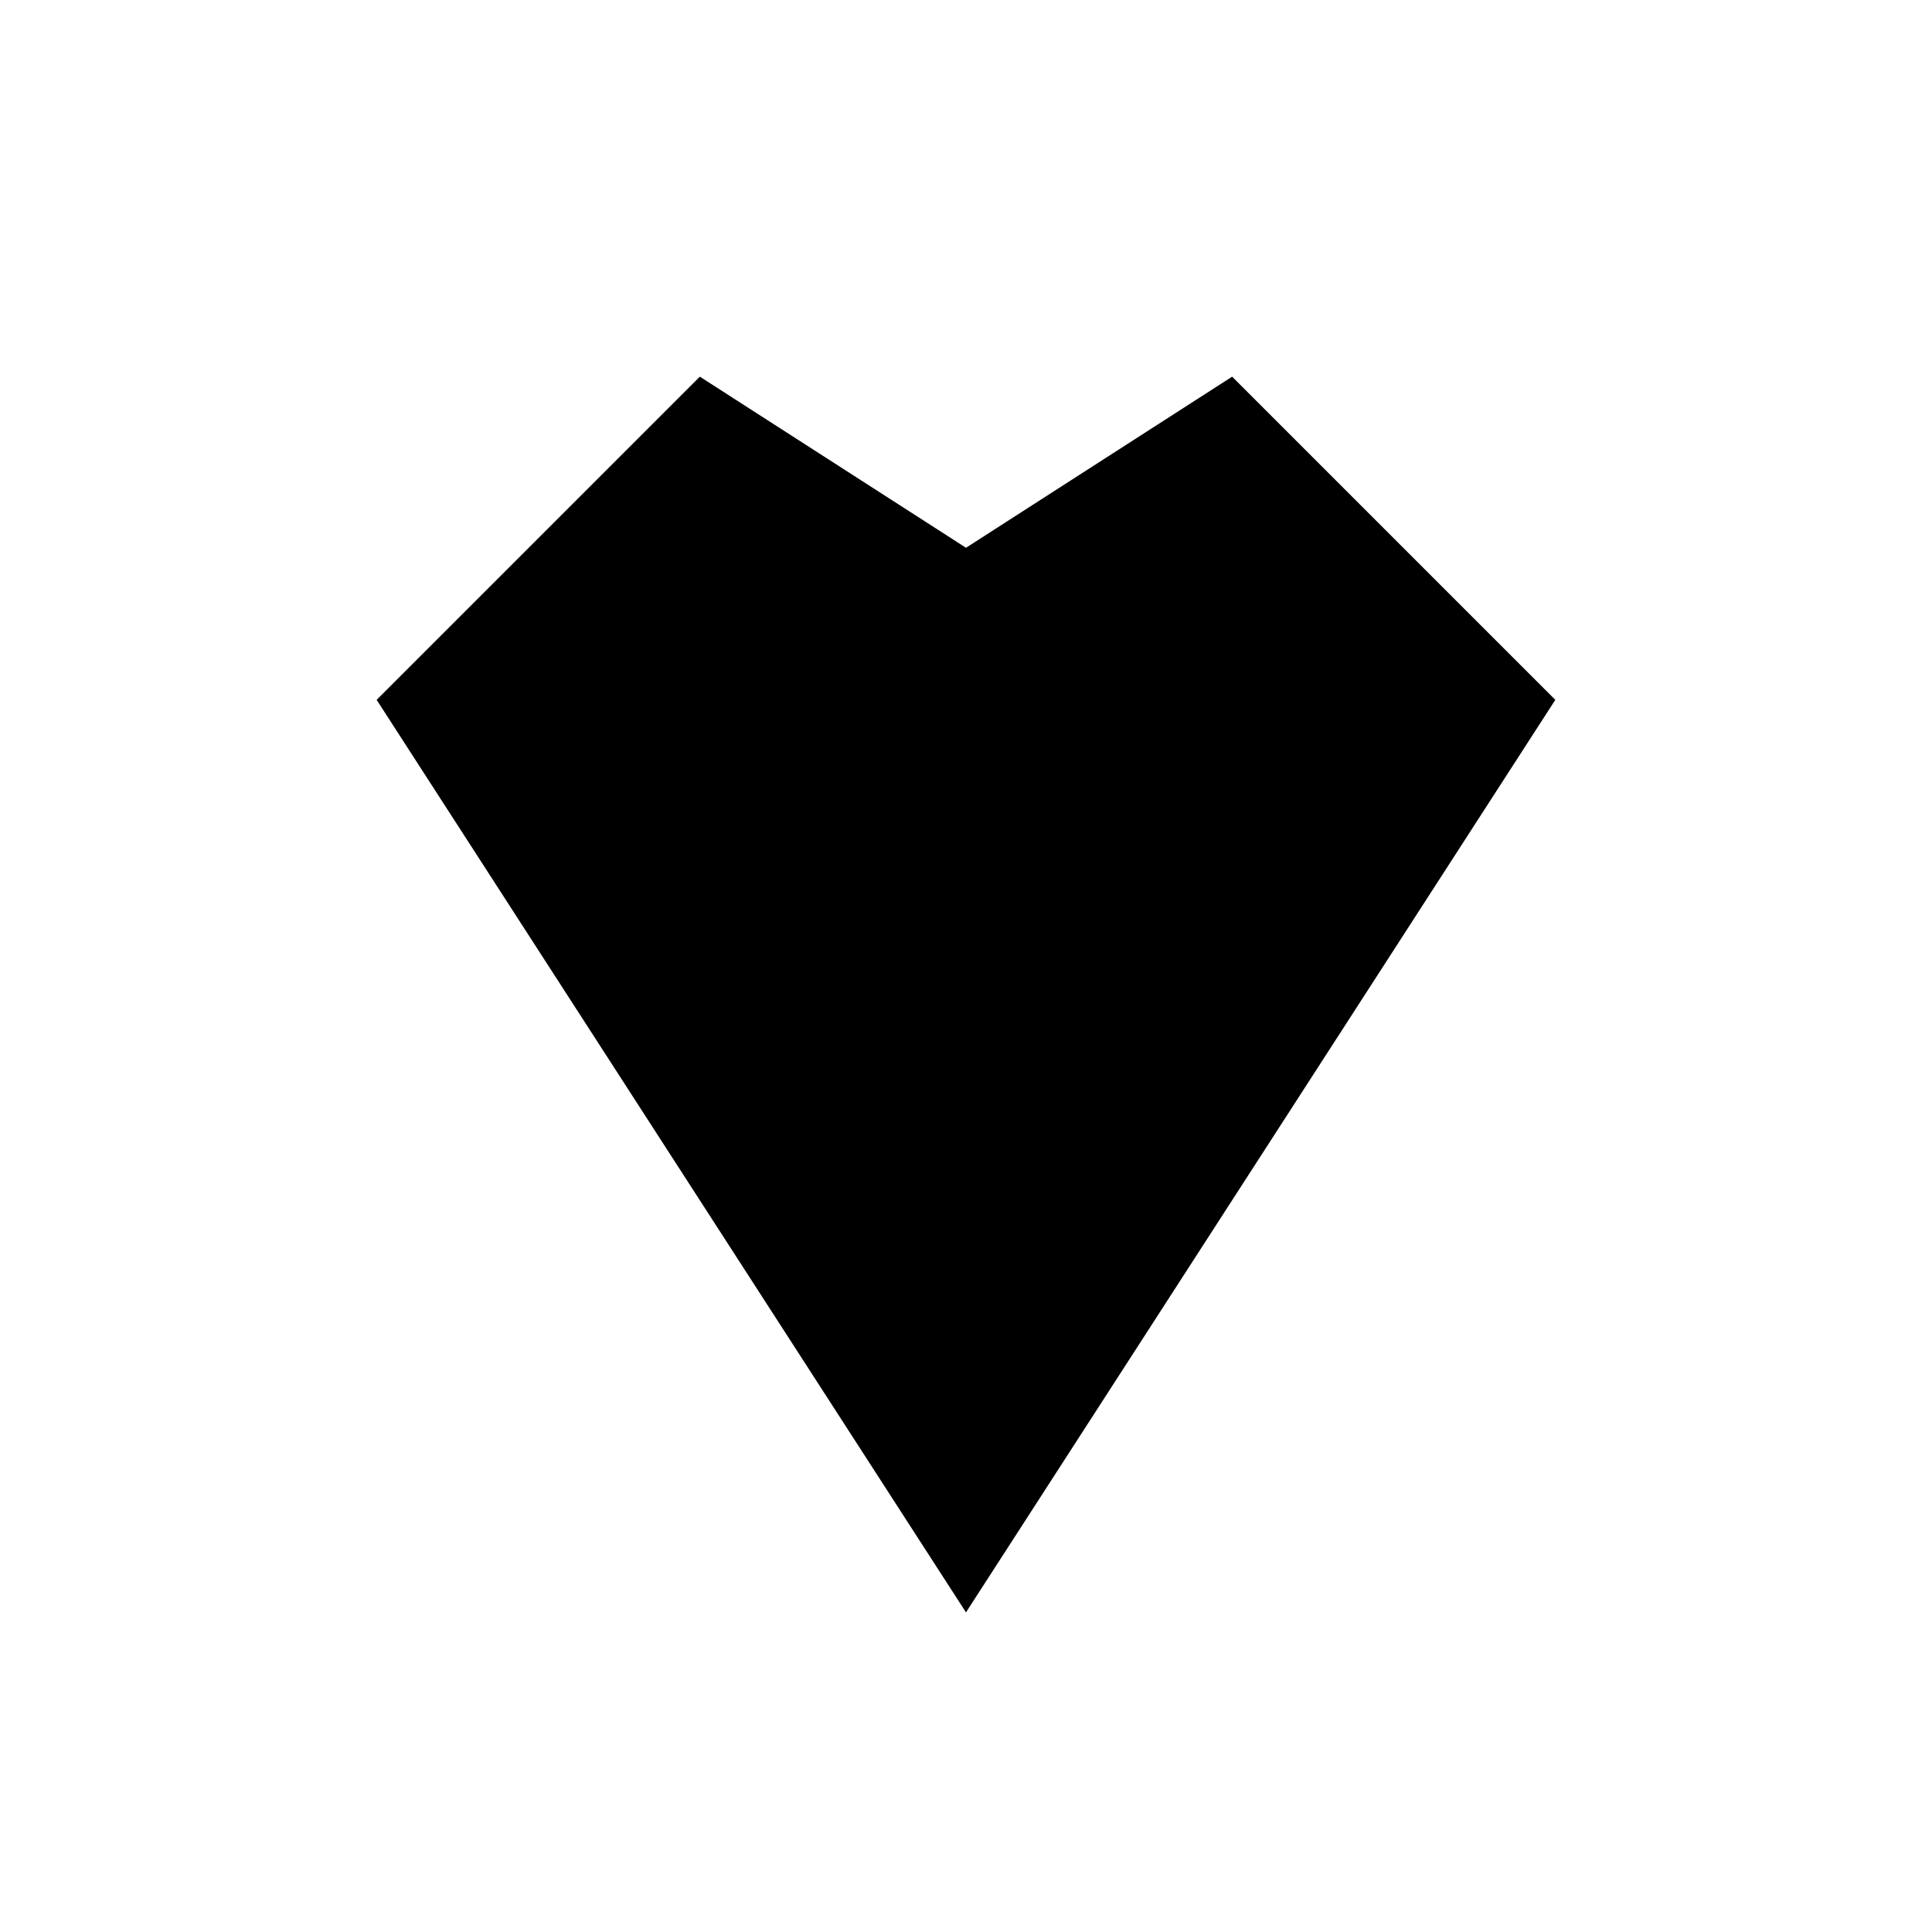 <?xml version="1.0" encoding="UTF-8"?>
<!-- Uploaded to: SVG Repo, www.svgrepo.com, Generator: SVG Repo Mixer Tools -->
<svg fill="#000000" width="800px" height="800px" version="1.1" viewBox="144 144 512 512" xmlns="http://www.w3.org/2000/svg">
 <path d="m470.53 243.82-70.531 45.344-70.535-45.344-85.648 85.648 156.18 241.83 156.18-241.83z"/>
</svg>